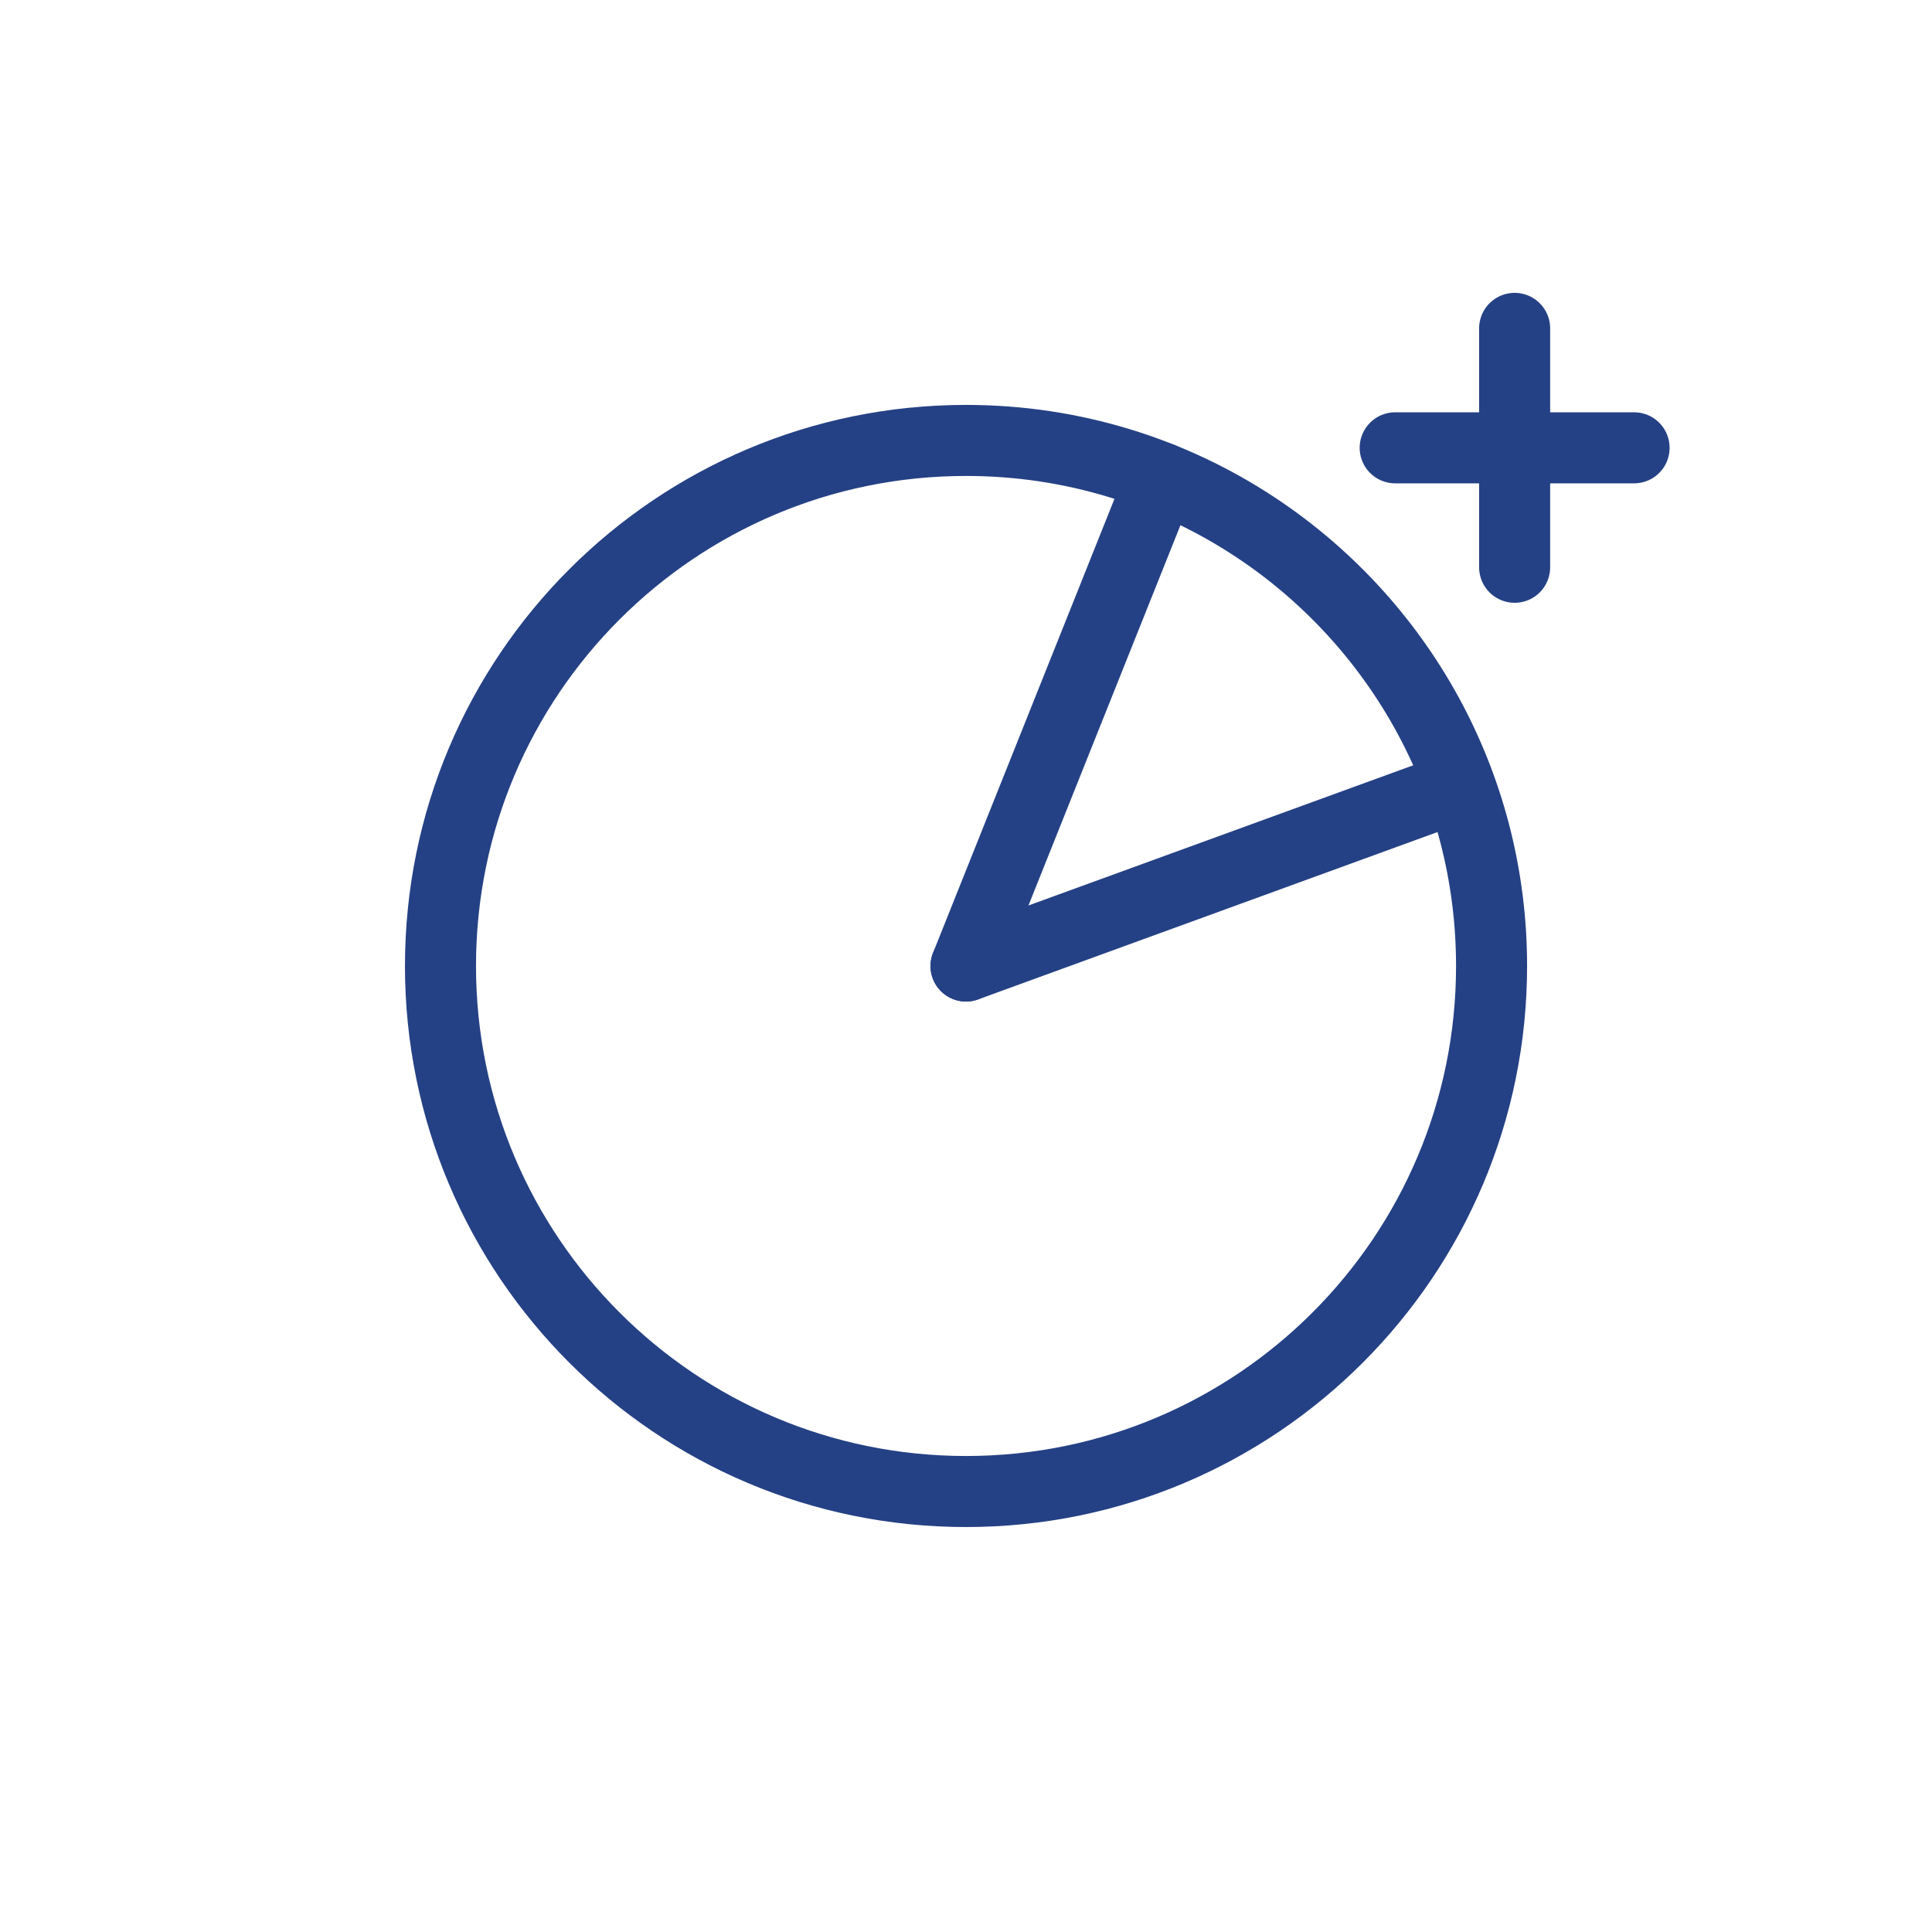 <?xml version="1.0" encoding="UTF-8"?>
<svg id="Layer_3" data-name="Layer 3" xmlns="http://www.w3.org/2000/svg" viewBox="0 0 407.91 407.91">
  <defs>
    <style>
      .cls-1 {
        fill: none;
        stroke: #254185;
        stroke-linecap: round;
        stroke-linejoin: round;
        stroke-width: 15px;
      }
    </style>
  </defs>
  <g>
    <path class="cls-1" d="m265.02,111.29c30.06,19.85,49.9,53.94,49.9,92.66,0,61.28-49.68,110.96-110.96,110.96s-110.96-49.68-110.96-110.96,49.68-110.96,110.96-110.96c22.56,0,43.55,6.73,61.06,18.3"/>
    <g>
      <line class="cls-1" x1="203.96" y1="203.96" x2="245.15" y2="100.89"/>
      <line class="cls-1" x1="203.96" y1="203.96" x2="307.08" y2="166.39"/>
    </g>
  </g>
  <g>
    <line class="cls-1" x1="319.79" y1="69.33" x2="319.79" y2="119.77"/>
    <line class="cls-1" x1="294.57" y1="94.55" x2="345.01" y2="94.55"/>
  </g>
</svg>